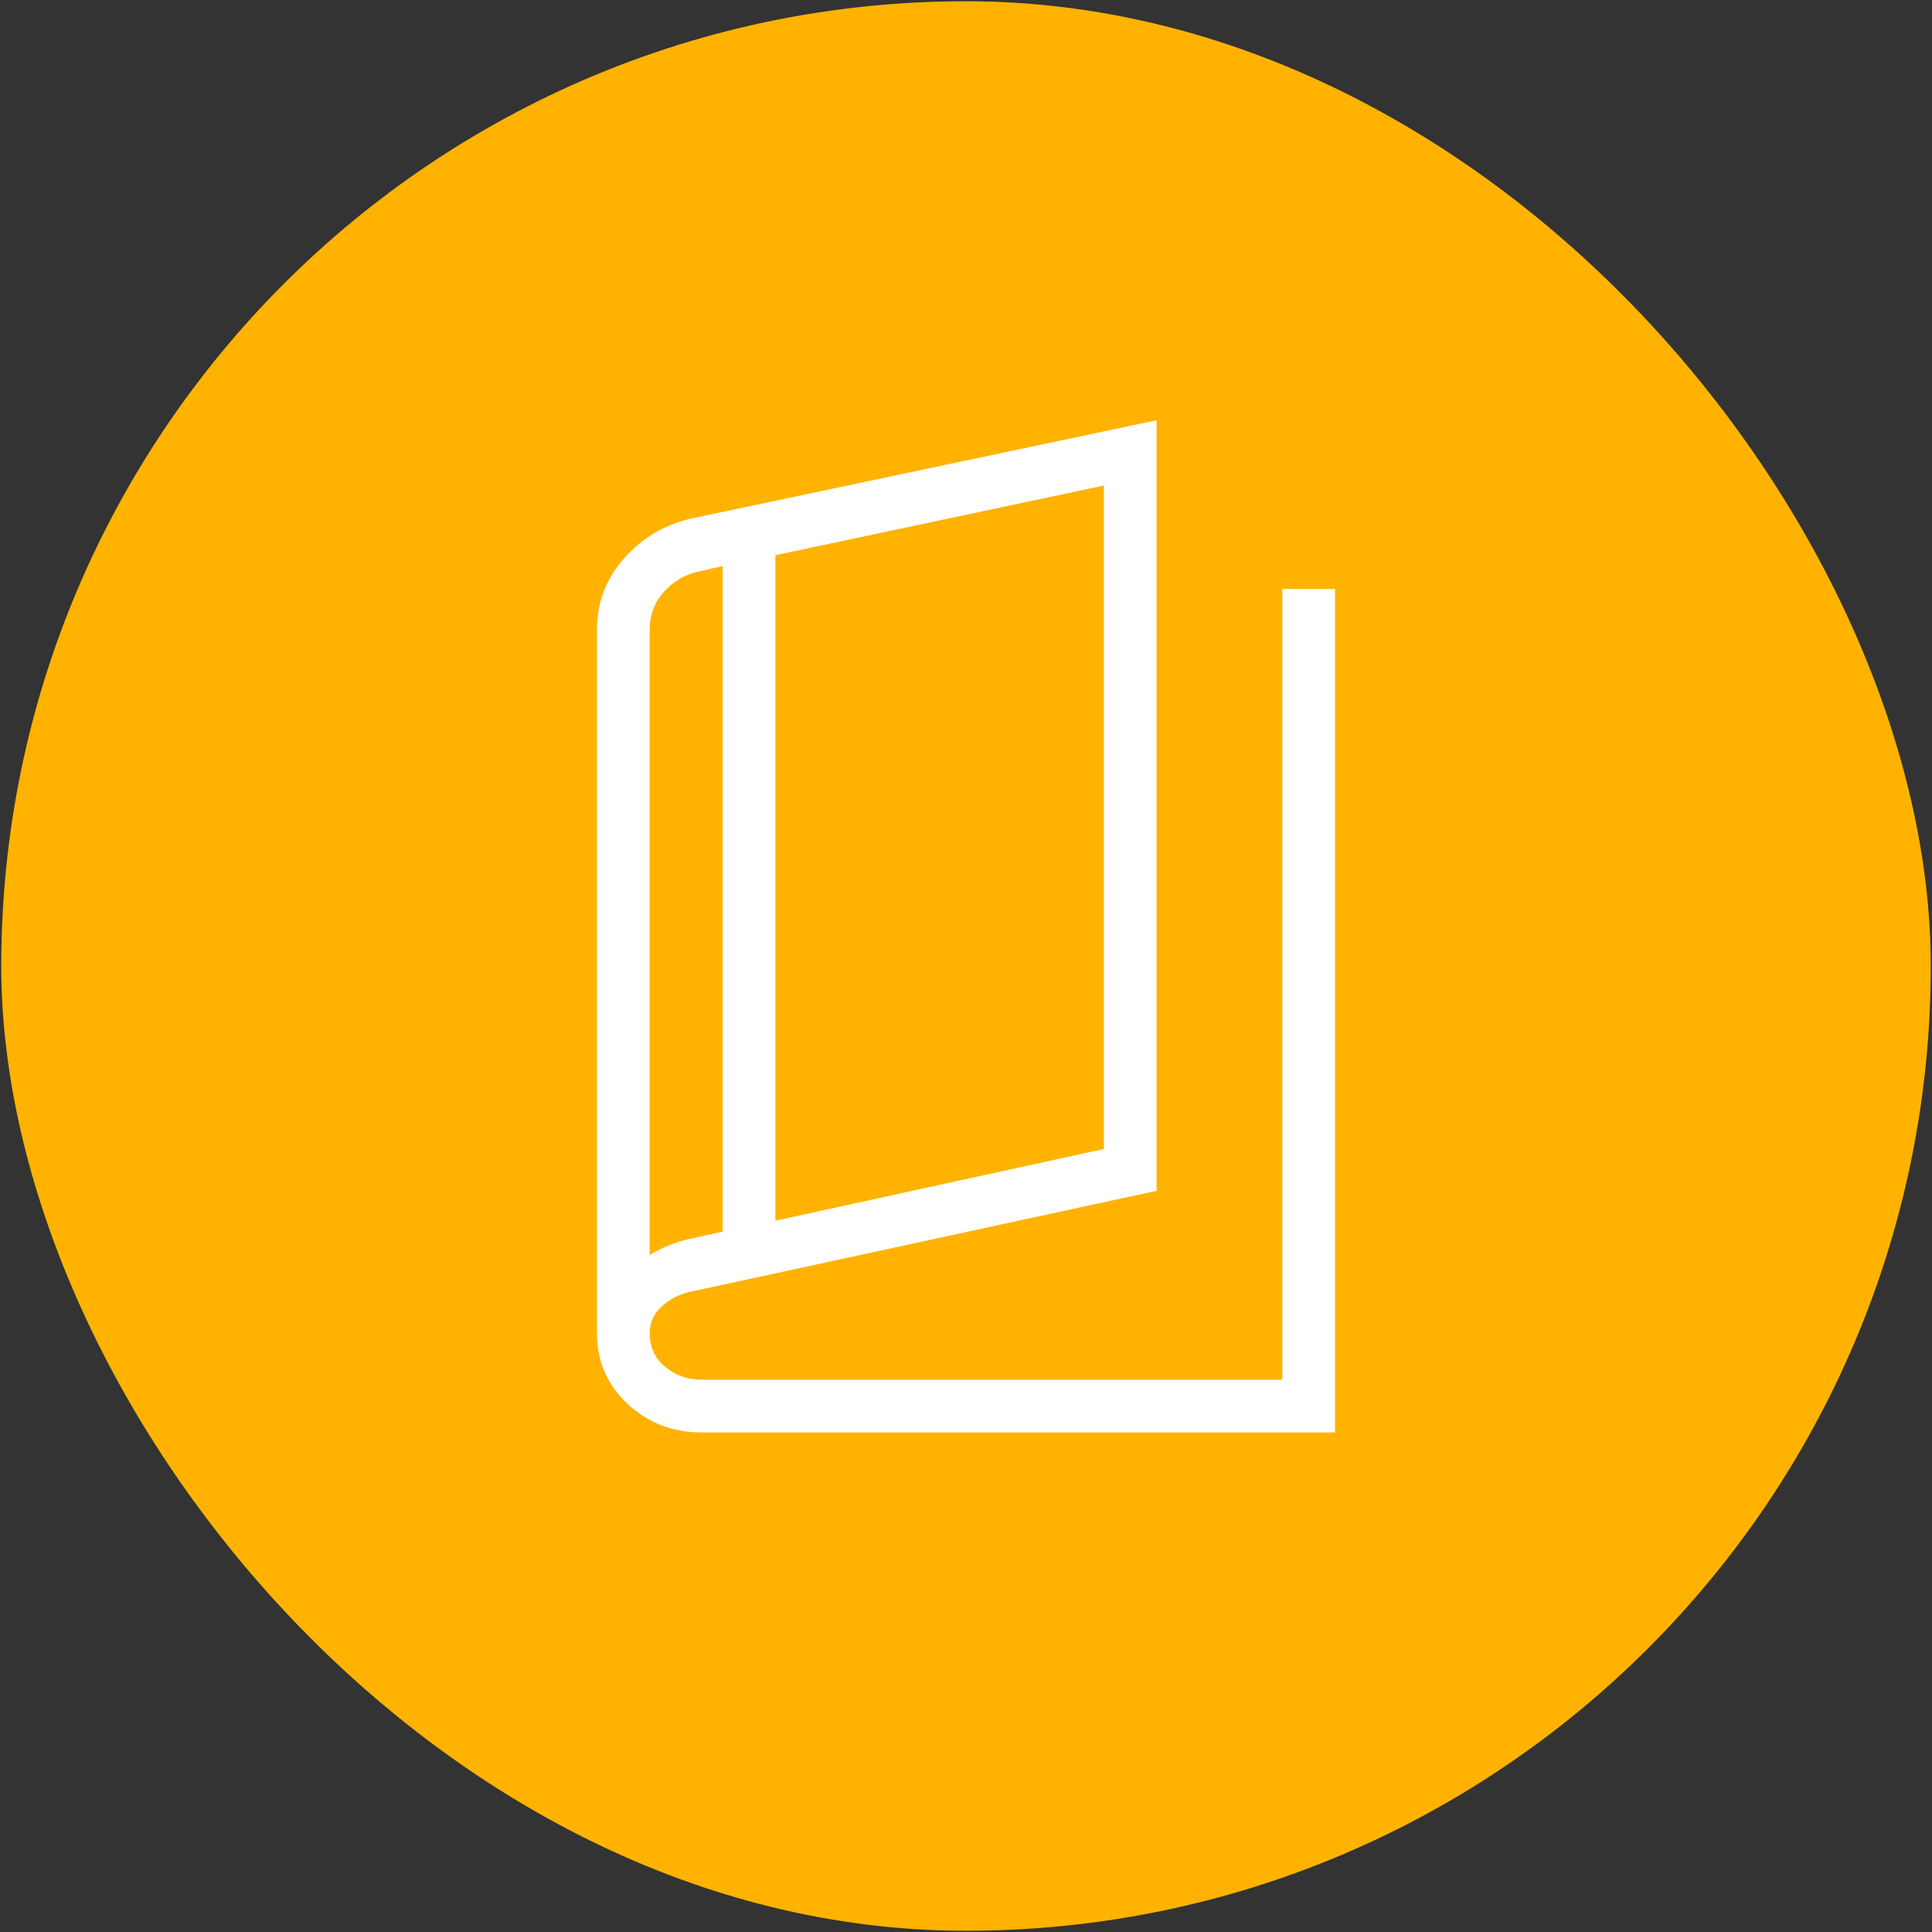 <svg xmlns="http://www.w3.org/2000/svg" width="94" height="94" viewBox="0 0 94 94" fill="none"><rect x="0" y="0" width="94" height="94" fill="#333333" stroke="none"/><rect x="0.061" y="0.061" width="93.879" height="93.879" rx="46.94" fill="#FFB300"></rect><mask id="mask0_2263_3127" style="mask-type:alpha" maskUnits="userSpaceOnUse" x="16" y="15" width="62" height="63"><rect x="16.22" y="15.83" width="61.56" height="61.56" fill="#D9D9D9"></rect></mask><g mask="url(#mask0_2263_3127)"><path d="M34.126 69.695C32.728 69.695 31.532 69.233 30.537 68.307C29.542 67.381 29.045 66.236 29.045 64.871V30.619C29.045 29.29 29.498 28.124 30.404 27.121C31.31 26.119 32.427 25.479 33.755 25.202L56.274 20.447V57.936L33.548 62.858C33.032 62.977 32.58 63.213 32.192 63.566C31.804 63.92 31.61 64.355 31.61 64.871C31.61 65.538 31.86 66.082 32.359 66.501C32.859 66.921 33.448 67.13 34.126 67.13H62.39V28.655H64.955V69.695H34.126ZM37.726 59.391L53.709 55.903V23.624L37.726 27.012V59.391ZM35.161 59.924V27.545L34.052 27.787C33.351 27.938 32.769 28.273 32.306 28.791C31.842 29.309 31.61 29.918 31.61 30.619V61.058C31.922 60.874 32.237 60.717 32.554 60.587C32.872 60.457 33.203 60.354 33.548 60.279L35.161 59.924Z" fill="white"></path></g></svg>